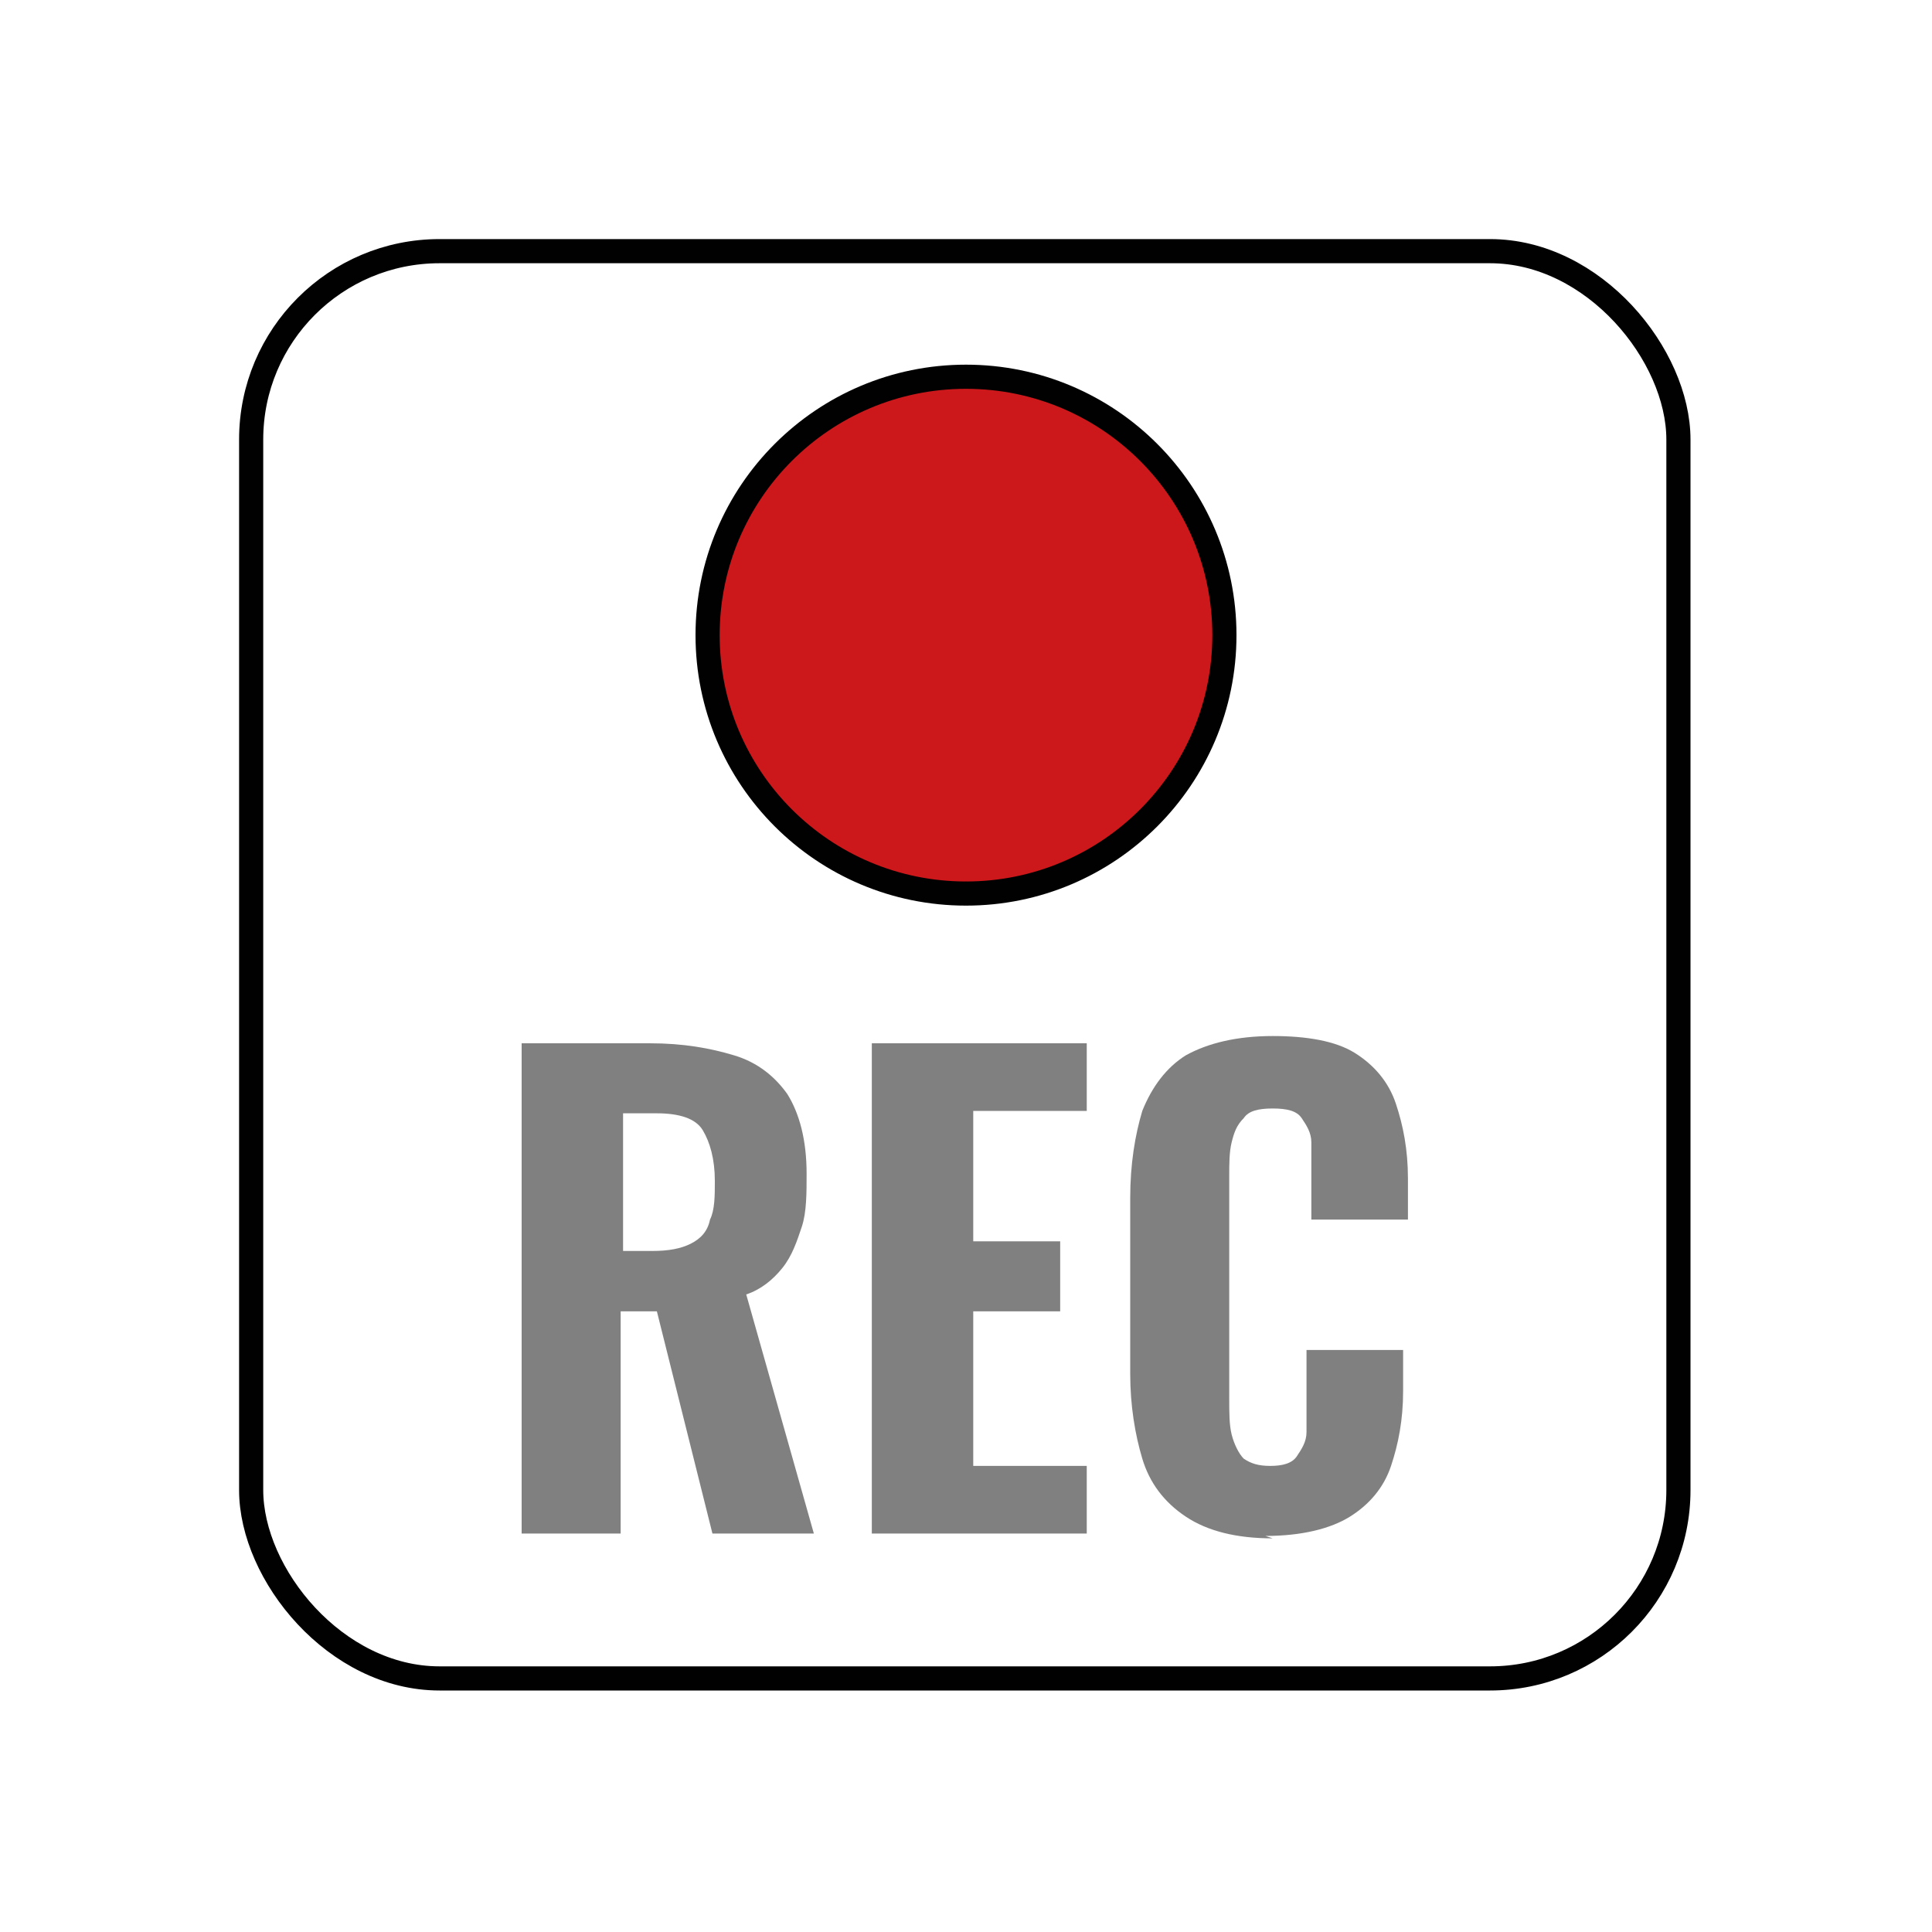 <?xml version="1.0" encoding="UTF-8"?>
<svg id="Grabación" xmlns="http://www.w3.org/2000/svg" width="80" height="80" version="1.1" viewBox="0 0 80 80">
  <!-- Generator: Adobe Illustrator 29.3.1, SVG Export Plug-In . SVG Version: 2.1.0 Build 151)  -->
  <defs>
    <style>
      .st0 {
        fill: #cd181b;
      }

      .st0, .st1 {
        stroke: #010101;
        stroke-miterlimit: 10;
      }

      .st1 {
        fill: none;
      }

      .st2 {
        fill: #010101;
      }

      .st3 {
        opacity: .5;
      }
    </style>
  </defs>
  <g class="st3">
    <path class="st2" d="M21.6,63.4v-20.2s5.3,0,5.3,0c1.4,0,2.5.2,3.5.5,1,.3,1.7.9,2.2,1.6.5.8.8,1.9.8,3.3,0,.8,0,1.6-.2,2.2s-.4,1.2-.8,1.7c-.4.5-.9.9-1.5,1.1l2.8,9.9h-4.2s-2.3-9.2-2.3-9.2h-1.5s0,9.2,0,9.2h-4.1ZM25.8,51.8h1.2c.7,0,1.2-.1,1.6-.3.4-.2.7-.5.8-1,.2-.4.2-1,.2-1.6,0-.9-.2-1.6-.5-2.1-.3-.5-1-.7-1.9-.7h-1.4s0,5.8,0,5.8Z"/>
    <path class="st2" d="M36.1,63.4v-20.2s8.9,0,8.9,0v2.8s-4.7,0-4.7,0v5.4s3.6,0,3.6,0v2.9s-3.6,0-3.6,0v6.4s4.7,0,4.7,0v2.8s-8.9,0-8.9,0Z"/>
    <path class="st2" d="M52.7,63.7c-1.5,0-2.7-.3-3.6-.9-.9-.6-1.5-1.4-1.8-2.4-.3-1-.5-2.2-.5-3.5v-7.3c0-1.4.2-2.6.5-3.6.4-1,1-1.8,1.8-2.3.9-.5,2.1-.8,3.6-.8,1.4,0,2.6.2,3.4.7.8.5,1.4,1.2,1.7,2.1.3.9.5,1.9.5,3.1v1.7s-4,0-4,0v-1.9c0-.5,0-.9,0-1.3,0-.4-.2-.7-.4-1-.2-.3-.6-.4-1.2-.4s-1,.1-1.2.4c-.3.3-.4.6-.5,1s-.1.9-.1,1.4v9.2c0,.6,0,1.1.1,1.5s.3.8.5,1c.3.2.6.3,1.1.3.5,0,.9-.1,1.1-.4.2-.3.4-.6.4-1,0-.4,0-.9,0-1.4v-2s4,0,4,0v1.7c0,1.2-.2,2.2-.5,3.1-.3.9-.9,1.6-1.7,2.1-.8.5-2,.8-3.5.8Z"/>
  </g>
  <circle class="st0" cx="40" cy="26.3" r="10.7"/>
  <rect class="st1" x="10.4" y="10.4" width="59.1" height="59.1" rx="7.8" ry="7.8"/>
</svg>